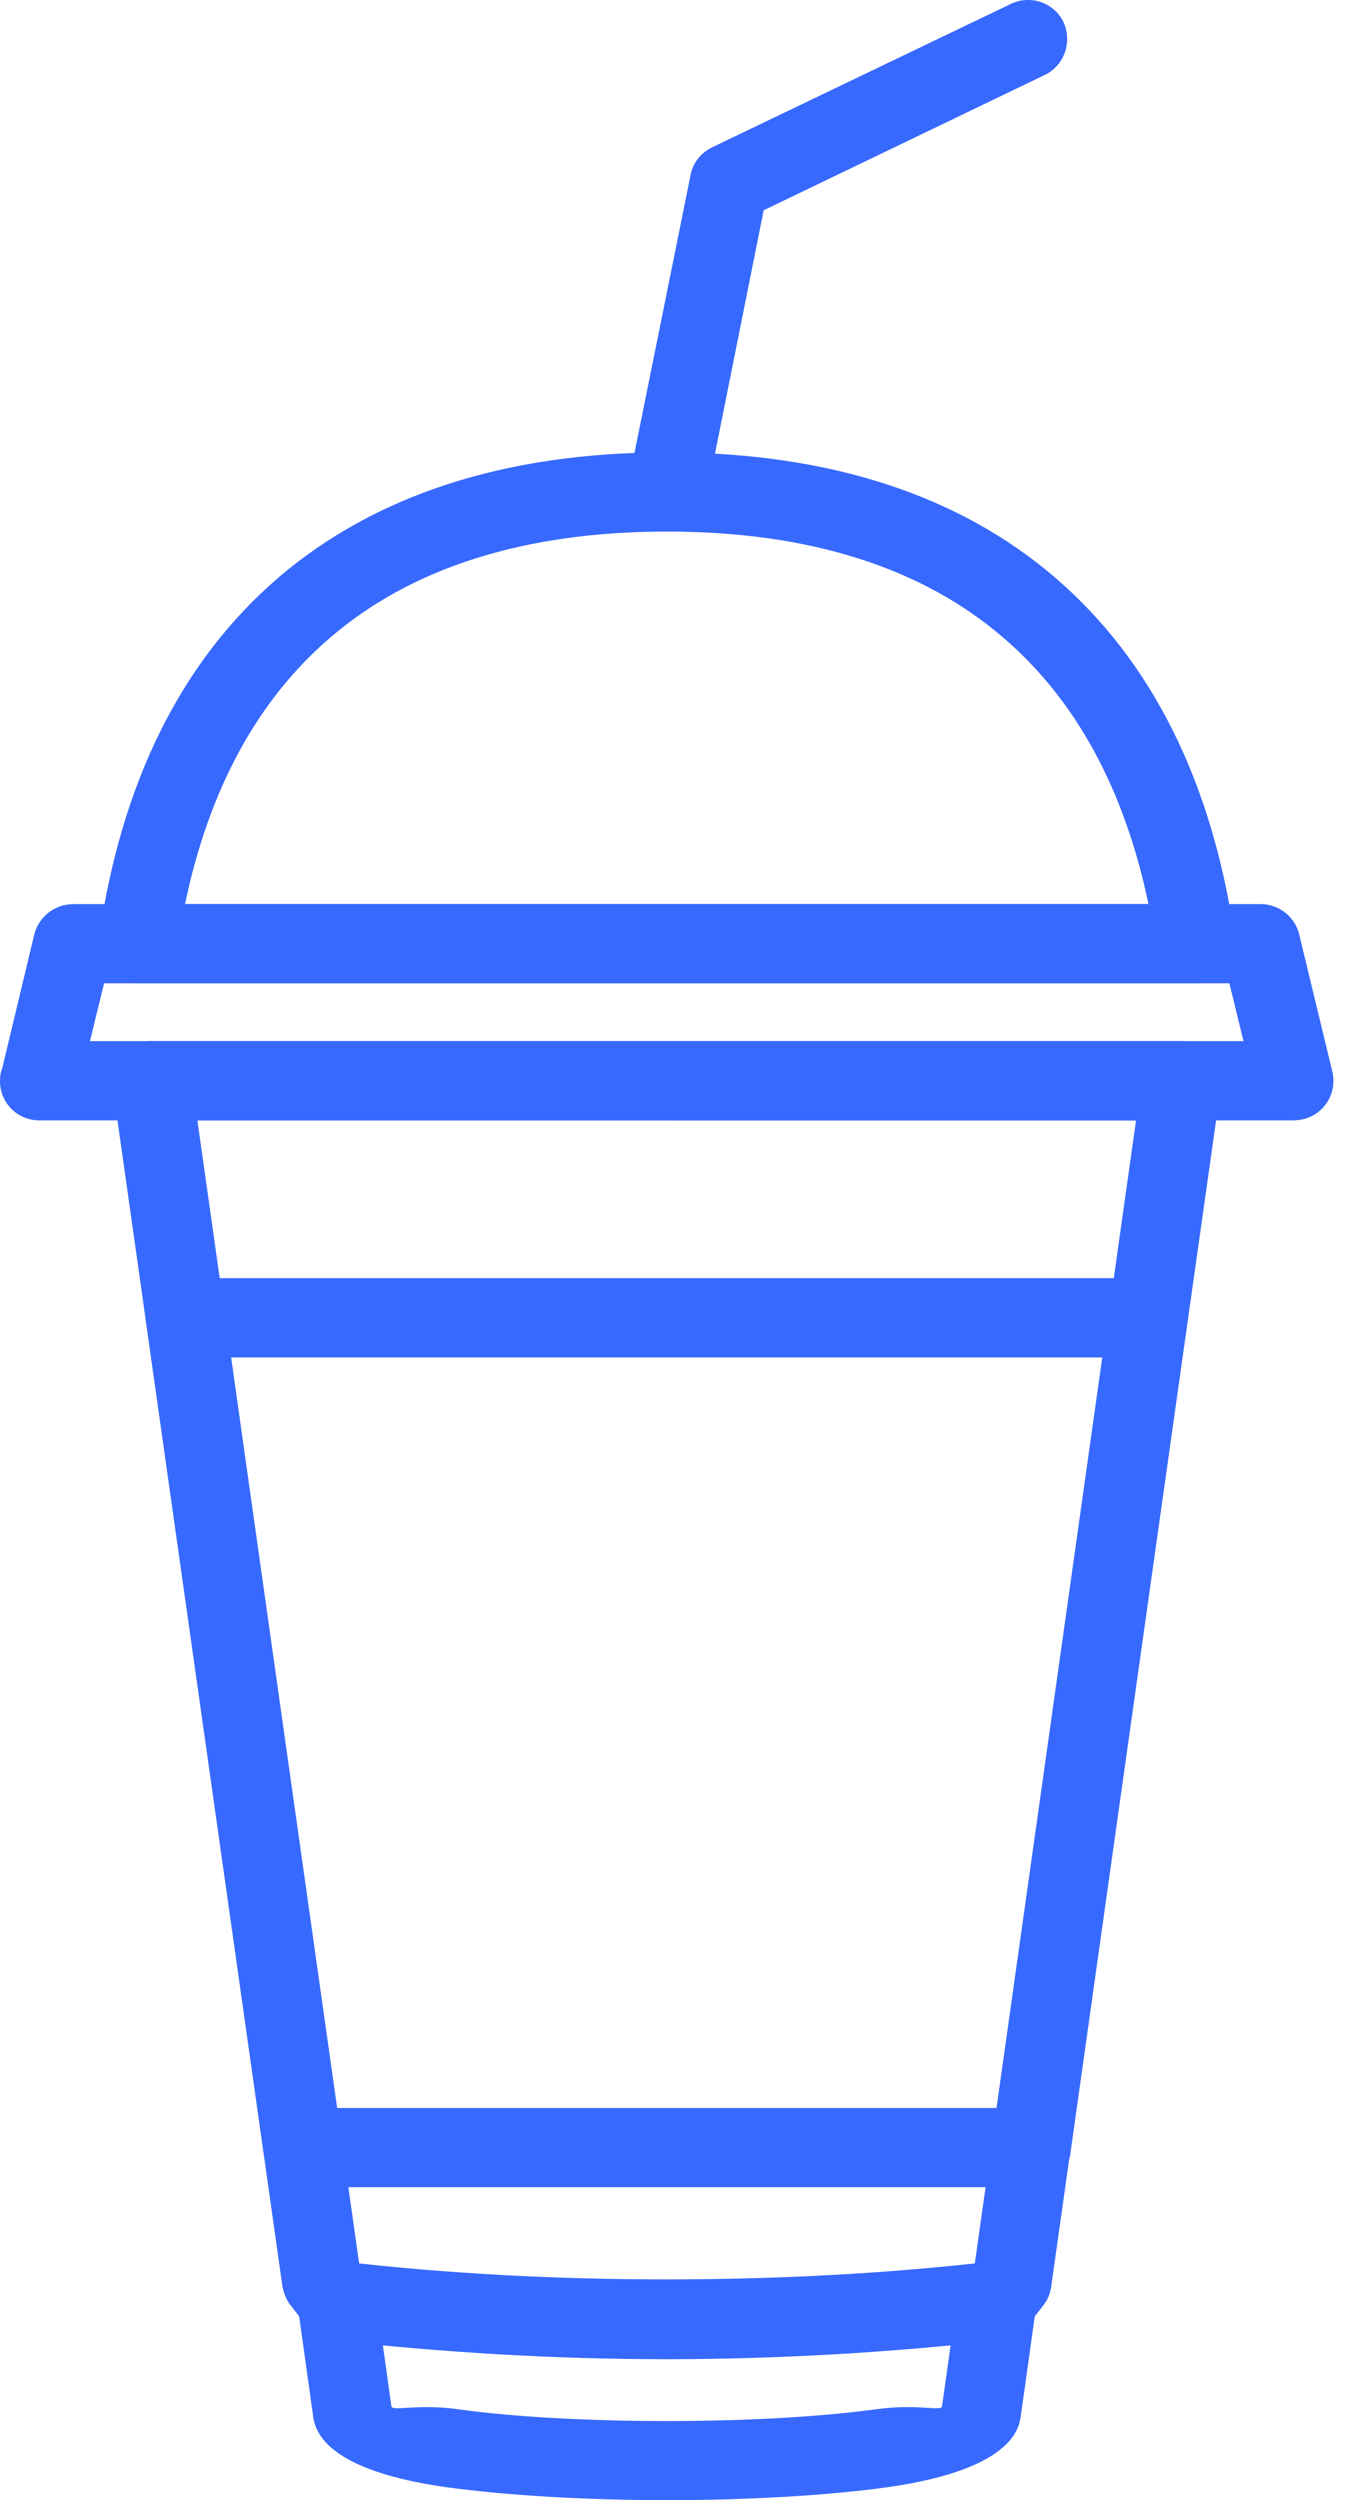 <svg width="32" height="59" viewBox="0 0 32 59" fill="none" xmlns="http://www.w3.org/2000/svg">
    <g clip-path="url(#clip0_200_1880)">
        <path d="M15.741 26.438H4.658L8.48 53.445L8.692 53.737C8.812 53.883 8.865 54.056 8.878 54.215L9.237 56.787C9.264 56.907 9.848 56.721 10.803 56.853C12.13 57.039 13.936 57.132 15.74 57.132C17.531 57.132 19.324 57.039 20.678 56.853C21.633 56.721 22.217 56.907 22.23 56.787L22.601 54.163C22.628 54.004 22.681 53.858 22.774 53.739L23 53.446L26.809 26.44H15.74L15.741 26.438ZM3.583 24.569H27.884C27.923 24.569 27.964 24.569 28.016 24.581C28.52 24.648 28.879 25.125 28.813 25.629L24.818 53.88C24.805 54.053 24.752 54.225 24.645 54.371L24.419 54.663L24.087 57.036C23.968 57.911 22.721 58.441 20.942 58.694C19.508 58.892 17.624 58.999 15.74 58.999C13.868 58.999 11.984 58.892 10.537 58.694C8.746 58.442 7.512 57.912 7.392 57.036L7.06 54.663L6.835 54.371C6.742 54.239 6.689 54.093 6.662 53.934L2.667 25.695C2.654 25.641 2.654 25.575 2.654 25.509C2.654 24.992 3.065 24.567 3.583 24.567V24.569Z" fill="#3869FF"/>
        <path d="M5.454 32.033L7.949 49.745H23.517L26.012 32.033H5.454ZM6.224 50.806L3.463 31.303C3.449 31.238 3.437 31.17 3.437 31.104C3.437 30.587 3.861 30.162 4.379 30.162H27.087C27.141 30.162 27.18 30.176 27.22 30.176C27.738 30.242 28.082 30.72 28.016 31.223L25.269 50.753C25.23 51.229 24.832 51.614 24.328 51.614H7.14C6.689 51.614 6.278 51.27 6.224 50.806Z" fill="#3869FF"/>
        <path d="M7.844 55.222C7.326 55.168 6.969 54.704 7.021 54.187C7.074 53.67 7.539 53.311 8.056 53.365C10.551 53.657 13.139 53.789 15.727 53.789C18.315 53.789 20.917 53.657 23.424 53.365C23.942 53.311 24.394 53.682 24.46 54.187C24.514 54.704 24.142 55.168 23.624 55.222C21.037 55.514 18.368 55.673 15.727 55.673C13.086 55.673 10.418 55.514 7.844 55.222Z" fill="#3869FF"/>
        <path d="M1.725 21.334H29.743C30.207 21.334 30.593 21.666 30.672 22.103L31.441 25.285C31.561 25.789 31.256 26.292 30.752 26.412C30.686 26.424 30.605 26.439 30.539 26.439H0.929C0.411 26.439 0 26.028 0 25.511C0 25.405 0.013 25.299 0.053 25.206L0.809 22.051C0.916 21.627 1.3 21.336 1.725 21.336V21.334ZM15.727 23.204H2.456L2.123 24.569H29.345L29.012 23.204H15.727Z" fill="#3869FF"/>
        <path d="M15.741 12.544C12.33 12.544 9.689 13.42 7.804 15.037C6.065 16.521 4.924 18.656 4.367 21.334H27.102C26.544 18.656 25.403 16.521 23.664 15.037C21.779 13.42 19.151 12.544 15.74 12.544H15.741ZM6.583 13.618C8.826 11.709 11.866 10.675 15.741 10.675C19.616 10.675 22.656 11.709 24.885 13.618C27.194 15.593 28.602 18.471 29.132 22.076C29.145 22.13 29.159 22.196 29.159 22.262C29.159 22.779 28.734 23.204 28.216 23.204H3.251C3.211 23.204 3.17 23.204 3.118 23.191C2.615 23.125 2.256 22.647 2.336 22.131C2.854 18.499 4.26 15.609 6.583 13.62V13.618Z" fill="#3869FF"/>
        <path d="M23.849 0.095C24.314 -0.131 24.871 0.056 25.096 0.52C25.309 0.984 25.123 1.541 24.659 1.767L18.022 4.962L16.656 11.79C16.55 12.293 16.059 12.624 15.554 12.519C15.05 12.426 14.718 11.936 14.823 11.432L16.284 4.193C16.324 3.888 16.509 3.624 16.802 3.478L23.849 0.095Z" fill="#3869FF"/>
    </g>
    <defs>
        <clipPath id="clip0_200_1880">
            <rect width="31.467" height="59" fill="white"/>
        </clipPath>
    </defs>
</svg>
